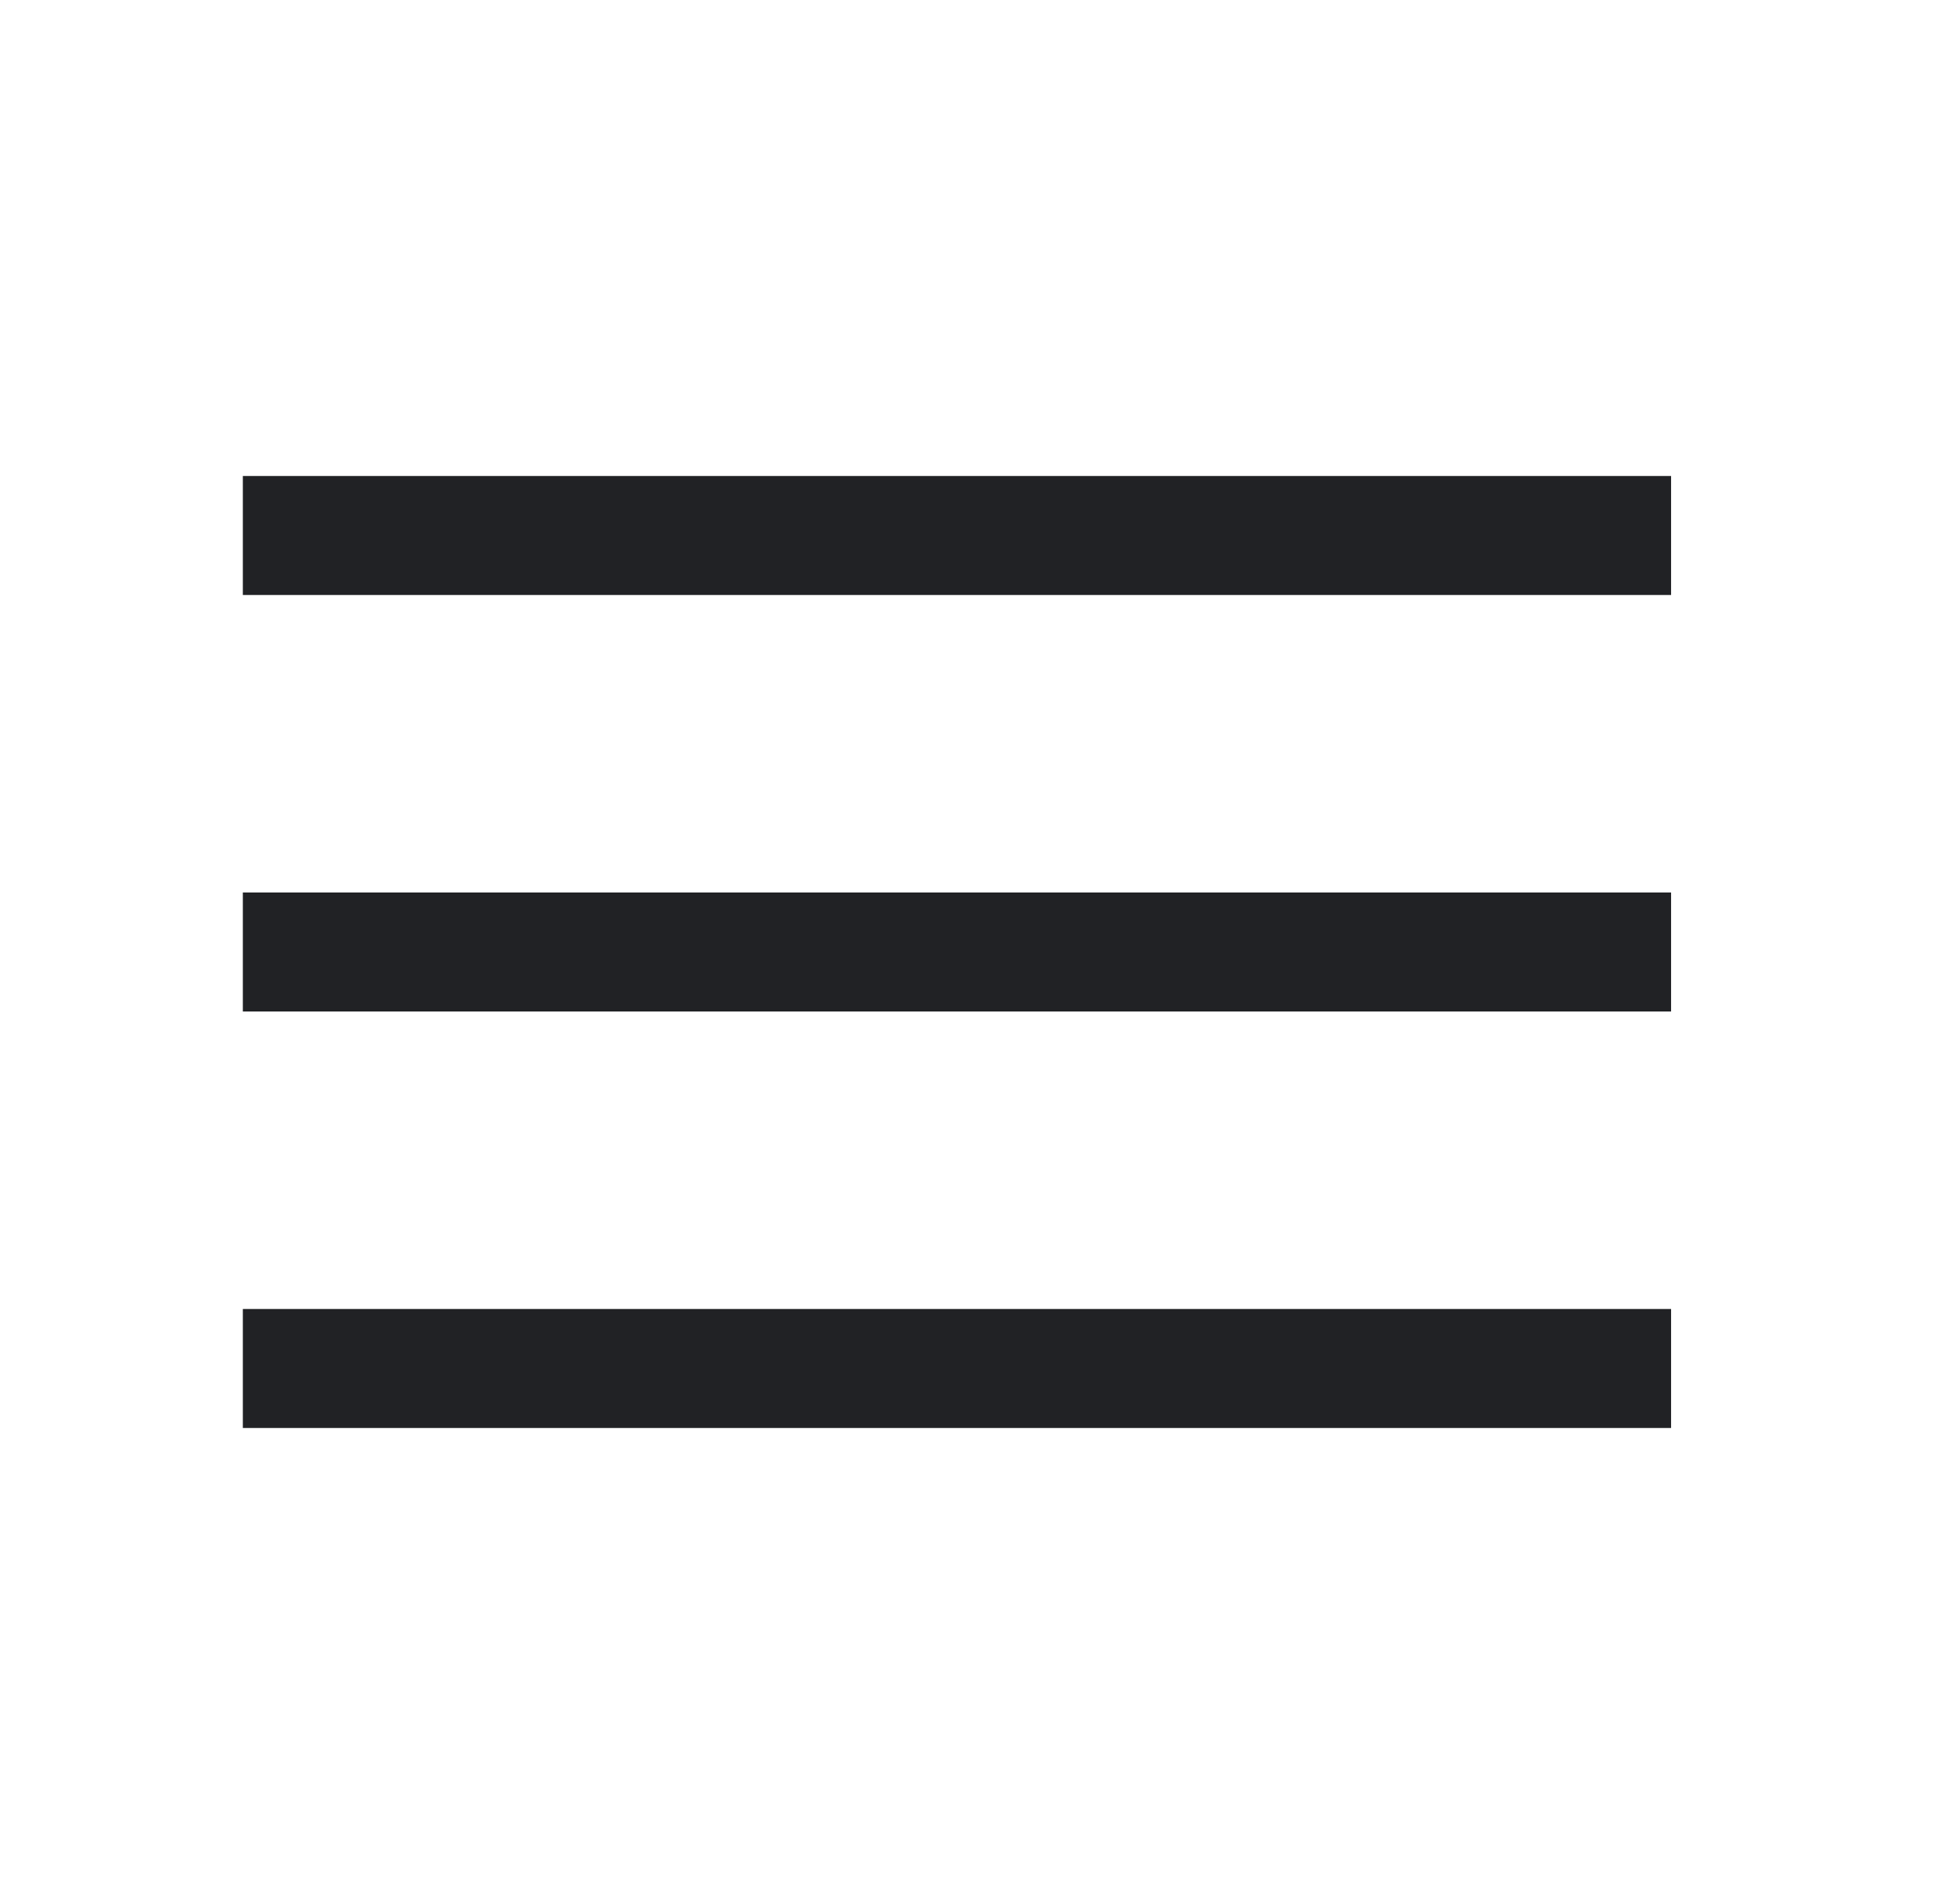 <svg xmlns="http://www.w3.org/2000/svg" width="49" height="48" fill="#212225"><mask id="a" width="49" height="48" x="0" y="0" maskUnits="userSpaceOnUse" style="mask-type:alpha"><path fill="#212225" d="M.121 0h48v48h-48z"/></mask><g mask="url(#a)"><path fill="#212225" d="M6.121 36v-3h36v3zm0-10.5v-3h36v3zm0-10.5v-3h36v3z"/></g></svg>